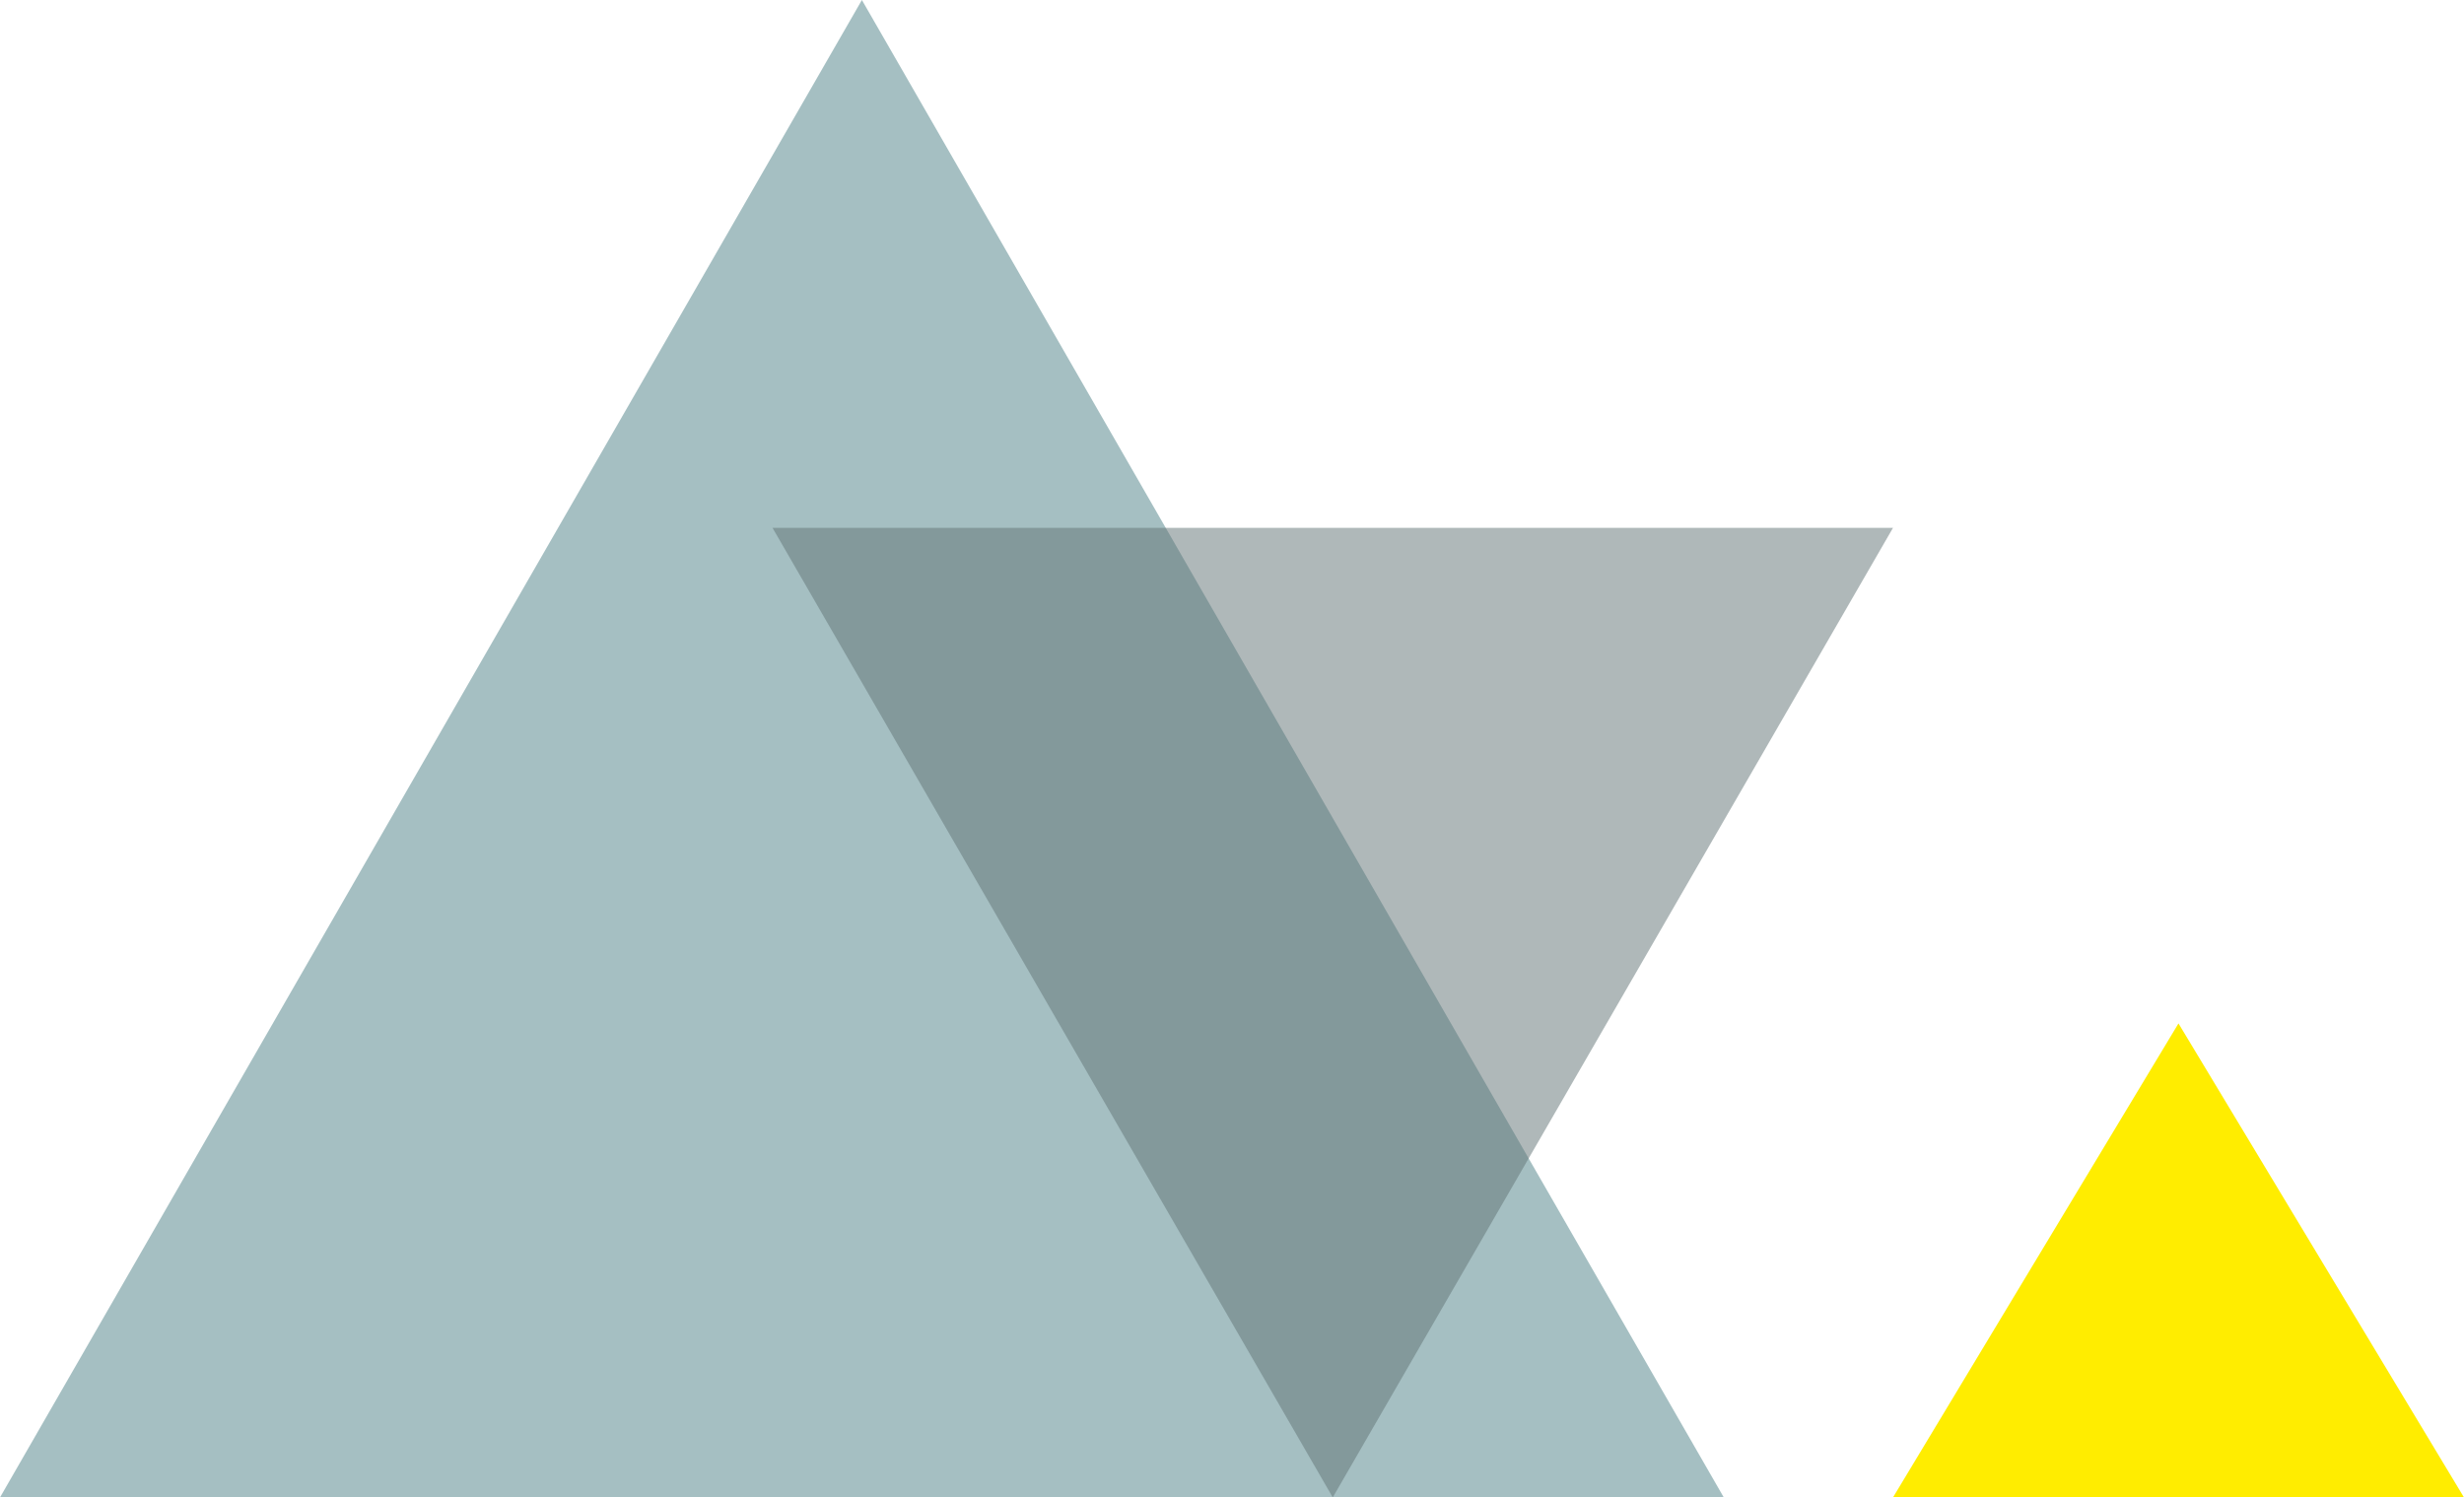 <?xml version="1.0" encoding="UTF-8"?>
<svg xmlns="http://www.w3.org/2000/svg" width="228.705" height="139" viewBox="0 0 228.705 139">
  <g id="Groupe_19871" data-name="Groupe 19871" transform="translate(-1100 -1669)">
    <path id="Polygone_27" data-name="Polygone 27" d="M80,0l80,139H0Z" transform="translate(1100 1669)" fill="#065058" opacity="0.36"></path>
    <path id="Polygone_26" data-name="Polygone 26" d="M52,0l52,90H0Z" transform="translate(1275.705 1808) rotate(-180)" fill="#627577" opacity="0.51"></path>
    <path id="Polygone_25" data-name="Polygone 25" d="M26.5,0,53,44H0Z" transform="translate(1275.704 1764)" fill="#ffed00"></path>
  </g>
</svg>
